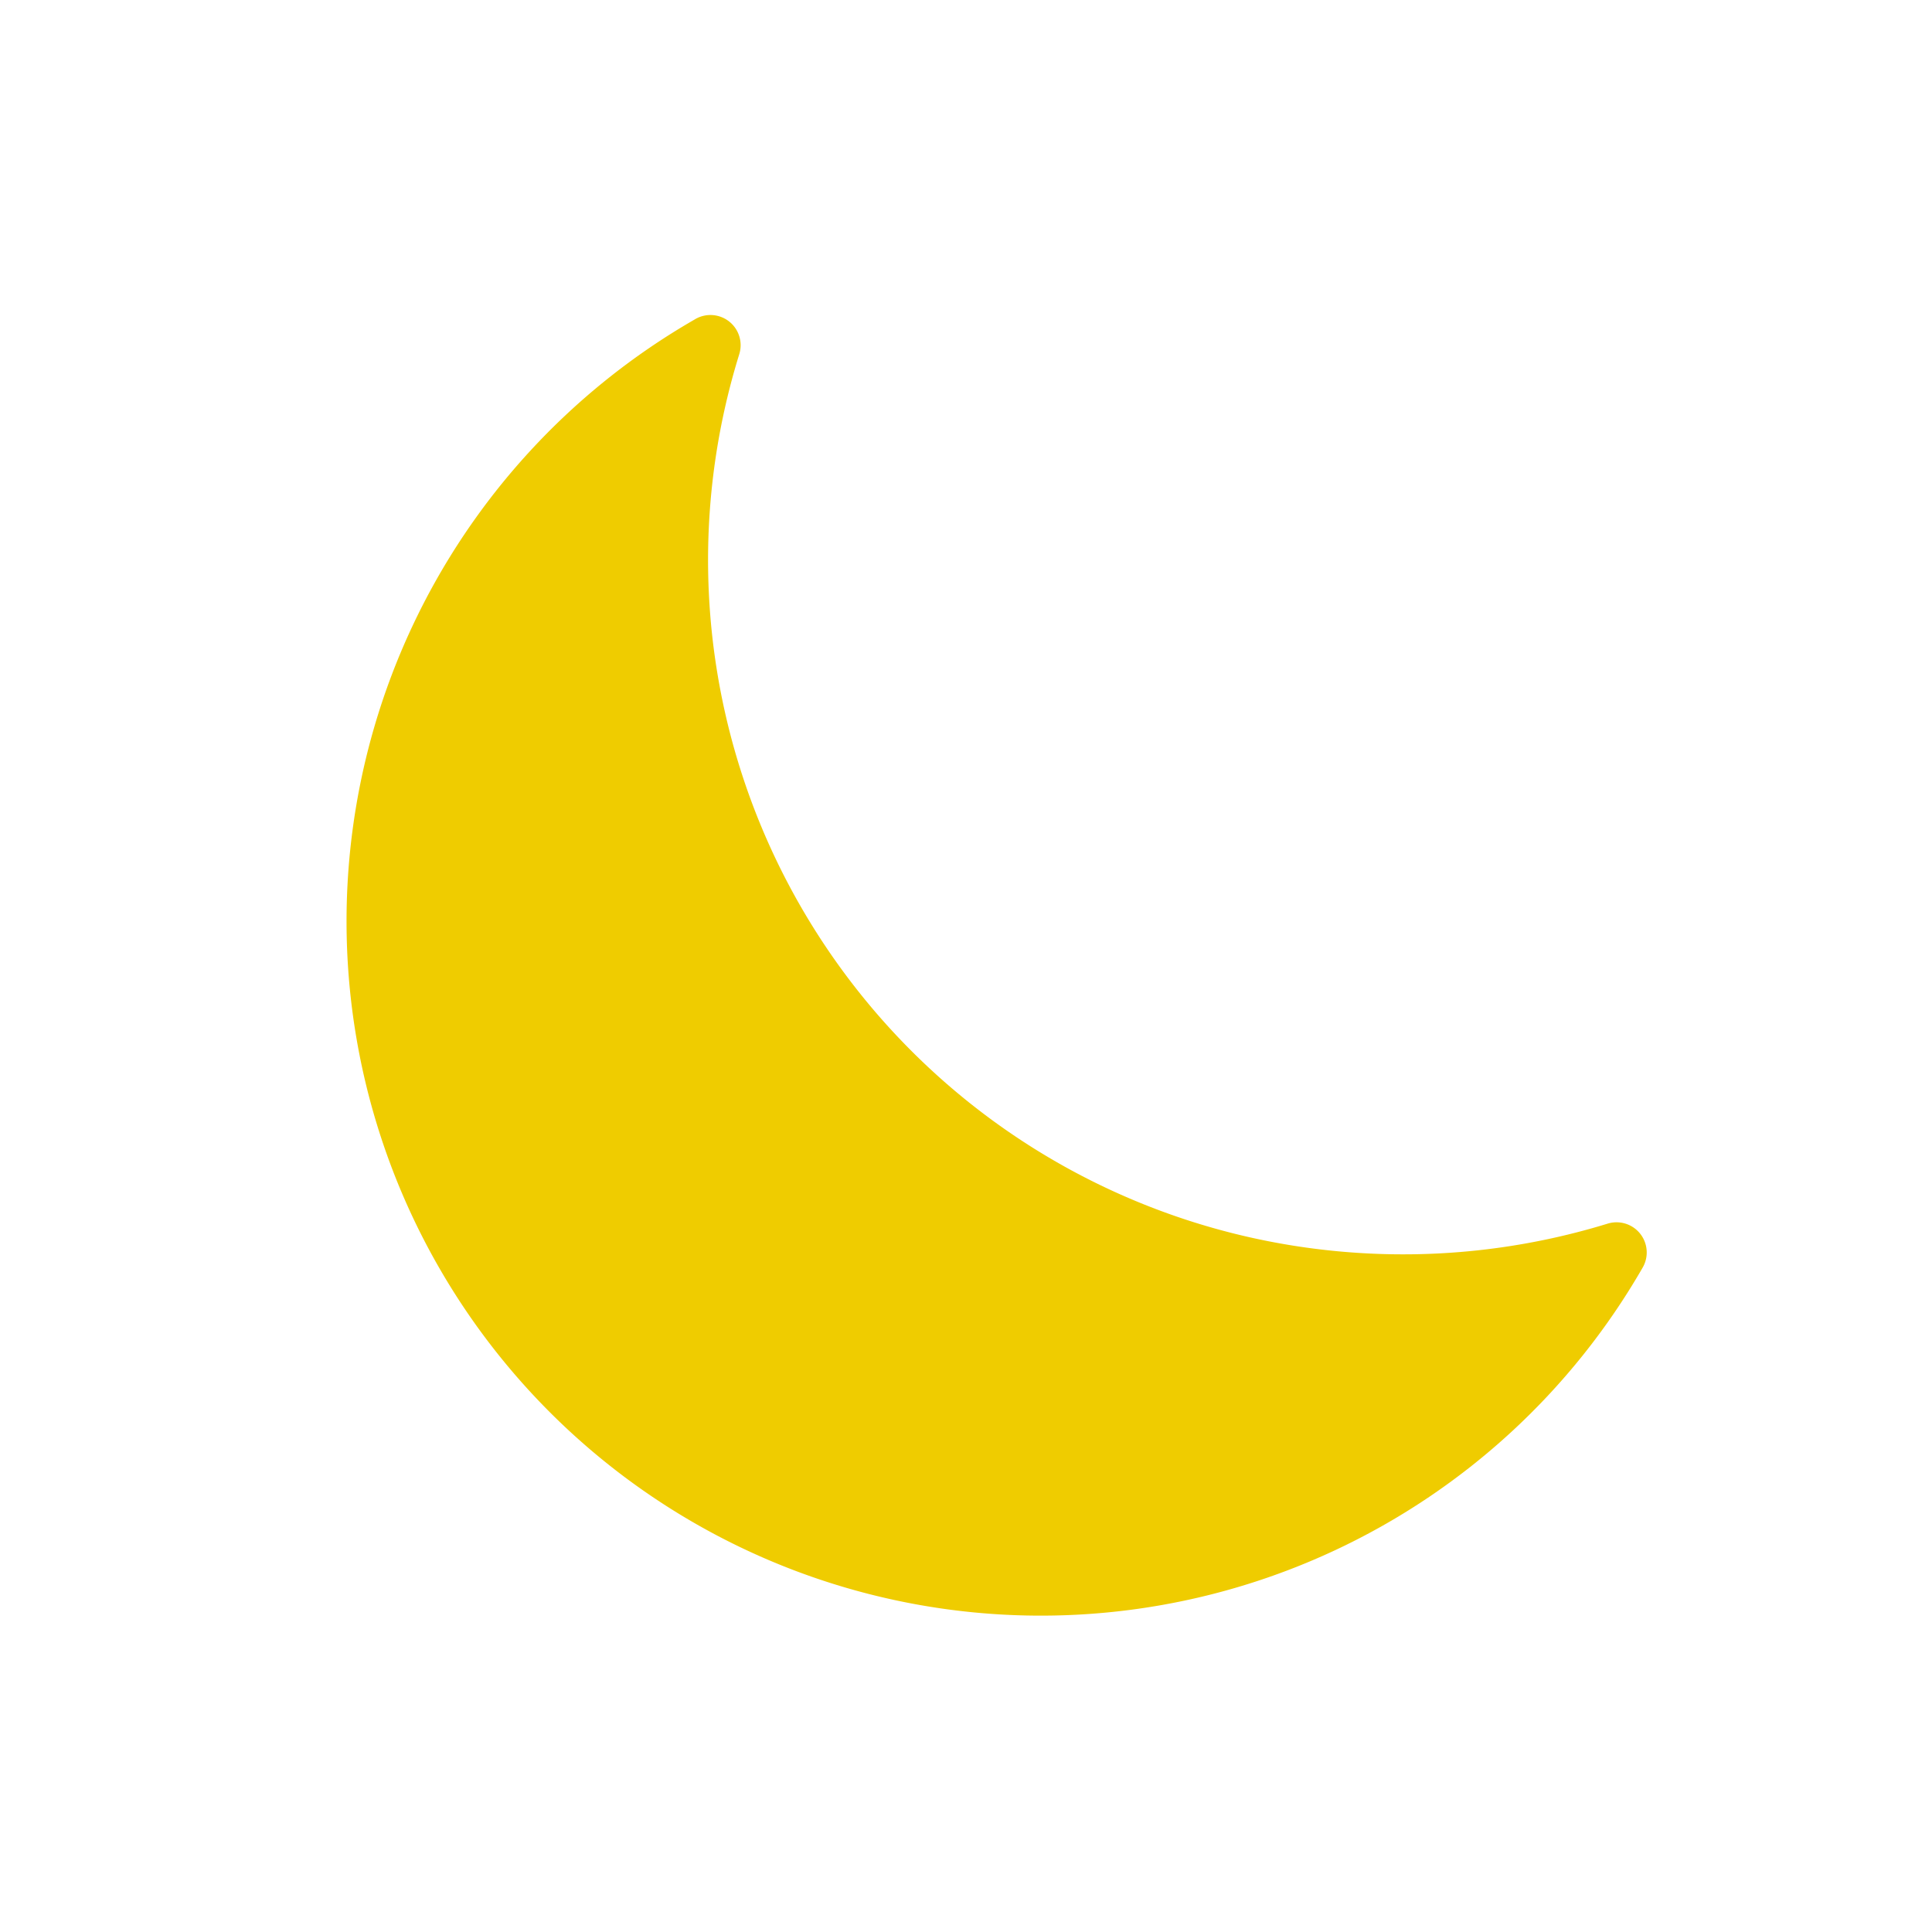 <?xml version="1.0" ?><svg data-name="Layer 1" id="Layer_1" viewBox="0 0 64 64" xmlns="http://www.w3.org/2000/svg"><defs><style>.cls-1{fill:#efcc00;}</style></defs><title/><path class="cls-1" d="M44.54,41.47A23,23,0,0,1,24.49,11.73,1,1,0,0,0,23,10.59,23,23,0,1,0,54.41,42a1,1,0,0,0-1.14-1.47A23.06,23.06,0,0,1,44.54,41.47Z"/></svg>